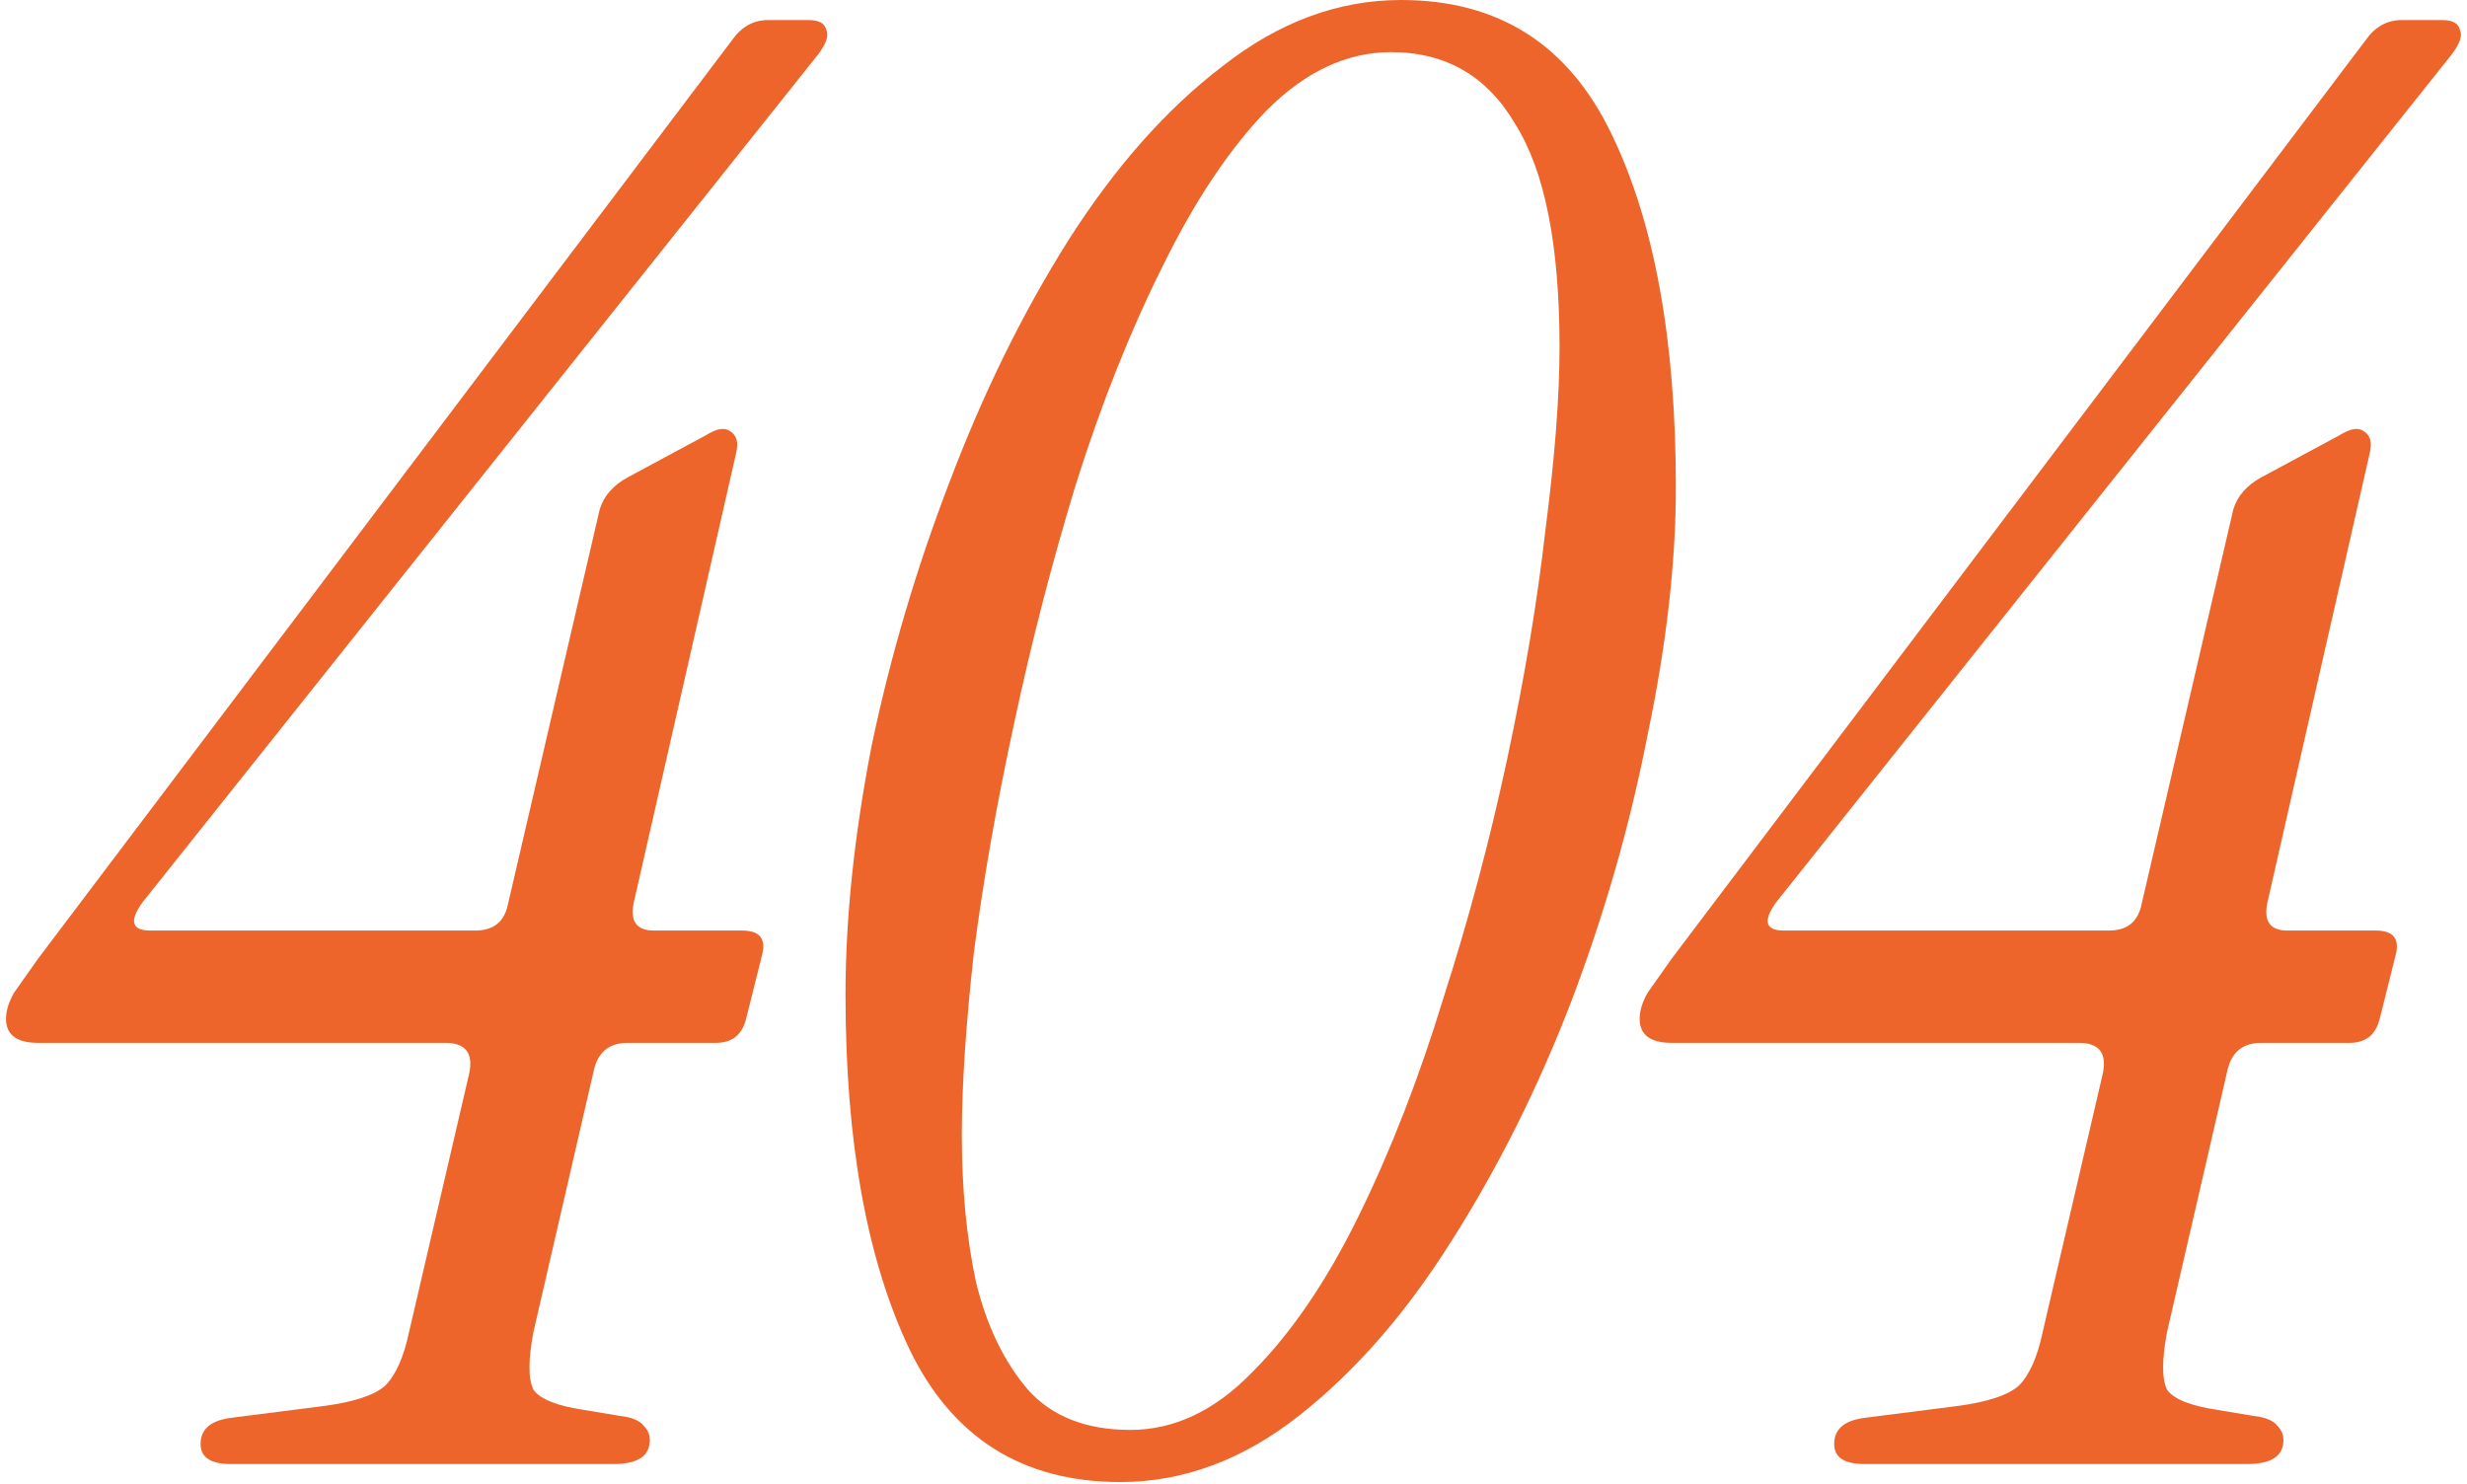 <svg width="246" height="148" viewBox="0 0 246 148" fill="none" xmlns="http://www.w3.org/2000/svg">
<path d="M23 146C21 146 20 145.333 20 144C20 142.533 21 141.667 23 141.4L32.4 140.2C35.333 139.8 37.333 139.133 38.4 138.2C39.466 137.133 40.266 135.333 40.8 132.8L46.8 107C47.2 105 46.4 104 44.4 104H3.8C1.666 104 0.6 103.2 0.6 101.6C0.6 100.8 0.866 99.933 1.4 99C2.066 98.067 2.866 96.933 3.8 95.6L73 4C73.933 2.667 75.133 2 76.6 2H80.6C81.666 2 82.266 2.333 82.4 3C82.666 3.533 82.4 4.333 81.6 5.4L14.2 90C12.866 91.867 13.133 92.8 15 92.8H47.4C49.133 92.8 50.2 92 50.6 90.4L59.8 50.8C60.2 49.467 61.133 48.4 62.6 47.6L70.4 43.4C71.466 42.733 72.266 42.6 72.8 43C73.466 43.4 73.666 44.133 73.4 45.2L63.2 90C62.8 91.867 63.466 92.8 65.2 92.8H74C75.733 92.8 76.4 93.6 76 95.2L74.4 101.6C74 103.2 73 104 71.4 104H62.6C60.733 104 59.6 104.933 59.2 106.8L53.2 132.8C52.666 135.6 52.666 137.533 53.2 138.6C53.866 139.533 55.533 140.2 58.2 140.6L61.8 141.2C63 141.333 63.8 141.667 64.2 142.2C64.6 142.6 64.8 143.067 64.8 143.6C64.8 145.2 63.6 146 61.2 146H23Z" fill="#ED652B"/>
<path d="M111.711 147.8C101.977 147.8 94.977 143.4 90.71 134.6C86.444 125.667 84.311 113.867 84.311 99.2C84.311 91.6 85.177 83.333 86.91 74.4C88.777 65.467 91.377 56.667 94.71 48C98.044 39.2 101.977 31.2 106.511 24C111.177 16.667 116.311 10.867 121.911 6.6C127.511 2.2 133.444 0 139.711 0C149.444 0 156.444 4.467 160.711 13.4C164.977 22.2 167.111 33.933 167.111 48.6C167.111 56.067 166.177 64.267 164.311 73.2C162.577 82.133 160.044 91 156.711 99.8C153.377 108.467 149.377 116.467 144.711 123.8C140.177 131 135.111 136.8 129.511 141.2C123.911 145.6 117.977 147.8 111.711 147.8ZM112.711 142.6C117.111 142.6 121.177 140.667 124.911 136.8C128.777 132.933 132.311 127.733 135.511 121.2C138.711 114.667 141.511 107.467 143.911 99.6C146.444 91.733 148.577 83.733 150.311 75.6C152.044 67.467 153.311 59.867 154.111 52.8C155.044 45.6 155.511 39.533 155.511 34.6C155.511 24.467 154.044 17.067 151.111 12.4C148.311 7.6 144.177 5.2 138.711 5.2C134.311 5.2 130.177 7.133 126.311 11C122.577 14.867 119.111 20.067 115.911 26.6C112.711 33 109.844 40.2 107.311 48.2C104.911 56.067 102.844 64.067 101.111 72.2C99.377 80.2 98.044 87.8 97.111 95C96.311 102.2 95.91 108.267 95.91 113.2C95.91 118.533 96.377 123.4 97.311 127.8C98.377 132.2 100.111 135.8 102.511 138.6C104.911 141.267 108.311 142.6 112.711 142.6Z" fill="#ED652B"/>
<path d="M185.898 146C183.898 146 182.898 145.333 182.898 144C182.898 142.533 183.898 141.667 185.898 141.4L195.298 140.2C198.231 139.8 200.231 139.133 201.298 138.2C202.365 137.133 203.165 135.333 203.698 132.8L209.698 107C210.098 105 209.298 104 207.298 104H166.698C164.565 104 163.498 103.2 163.498 101.6C163.498 100.8 163.765 99.933 164.298 99C164.965 98.067 165.765 96.933 166.698 95.6L235.898 4C236.831 2.667 238.031 2 239.498 2H243.498C244.565 2 245.165 2.333 245.298 3C245.565 3.533 245.298 4.333 244.498 5.4L177.098 90C175.765 91.867 176.031 92.8 177.898 92.8H210.298C212.031 92.8 213.098 92 213.498 90.4L222.698 50.8C223.098 49.467 224.031 48.4 225.498 47.6L233.298 43.4C234.365 42.733 235.165 42.6 235.698 43C236.365 43.4 236.565 44.133 236.298 45.2L226.098 90C225.698 91.867 226.365 92.8 228.098 92.8H236.898C238.631 92.8 239.298 93.6 238.898 95.2L237.298 101.6C236.898 103.2 235.898 104 234.298 104H225.498C223.631 104 222.498 104.933 222.098 106.8L216.098 132.8C215.565 135.6 215.565 137.533 216.098 138.6C216.765 139.533 218.431 140.2 221.098 140.6L224.698 141.2C225.898 141.333 226.698 141.667 227.098 142.2C227.498 142.6 227.698 143.067 227.698 143.6C227.698 145.2 226.498 146 224.098 146H185.898Z" fill="#ED652B"/>
</svg>
